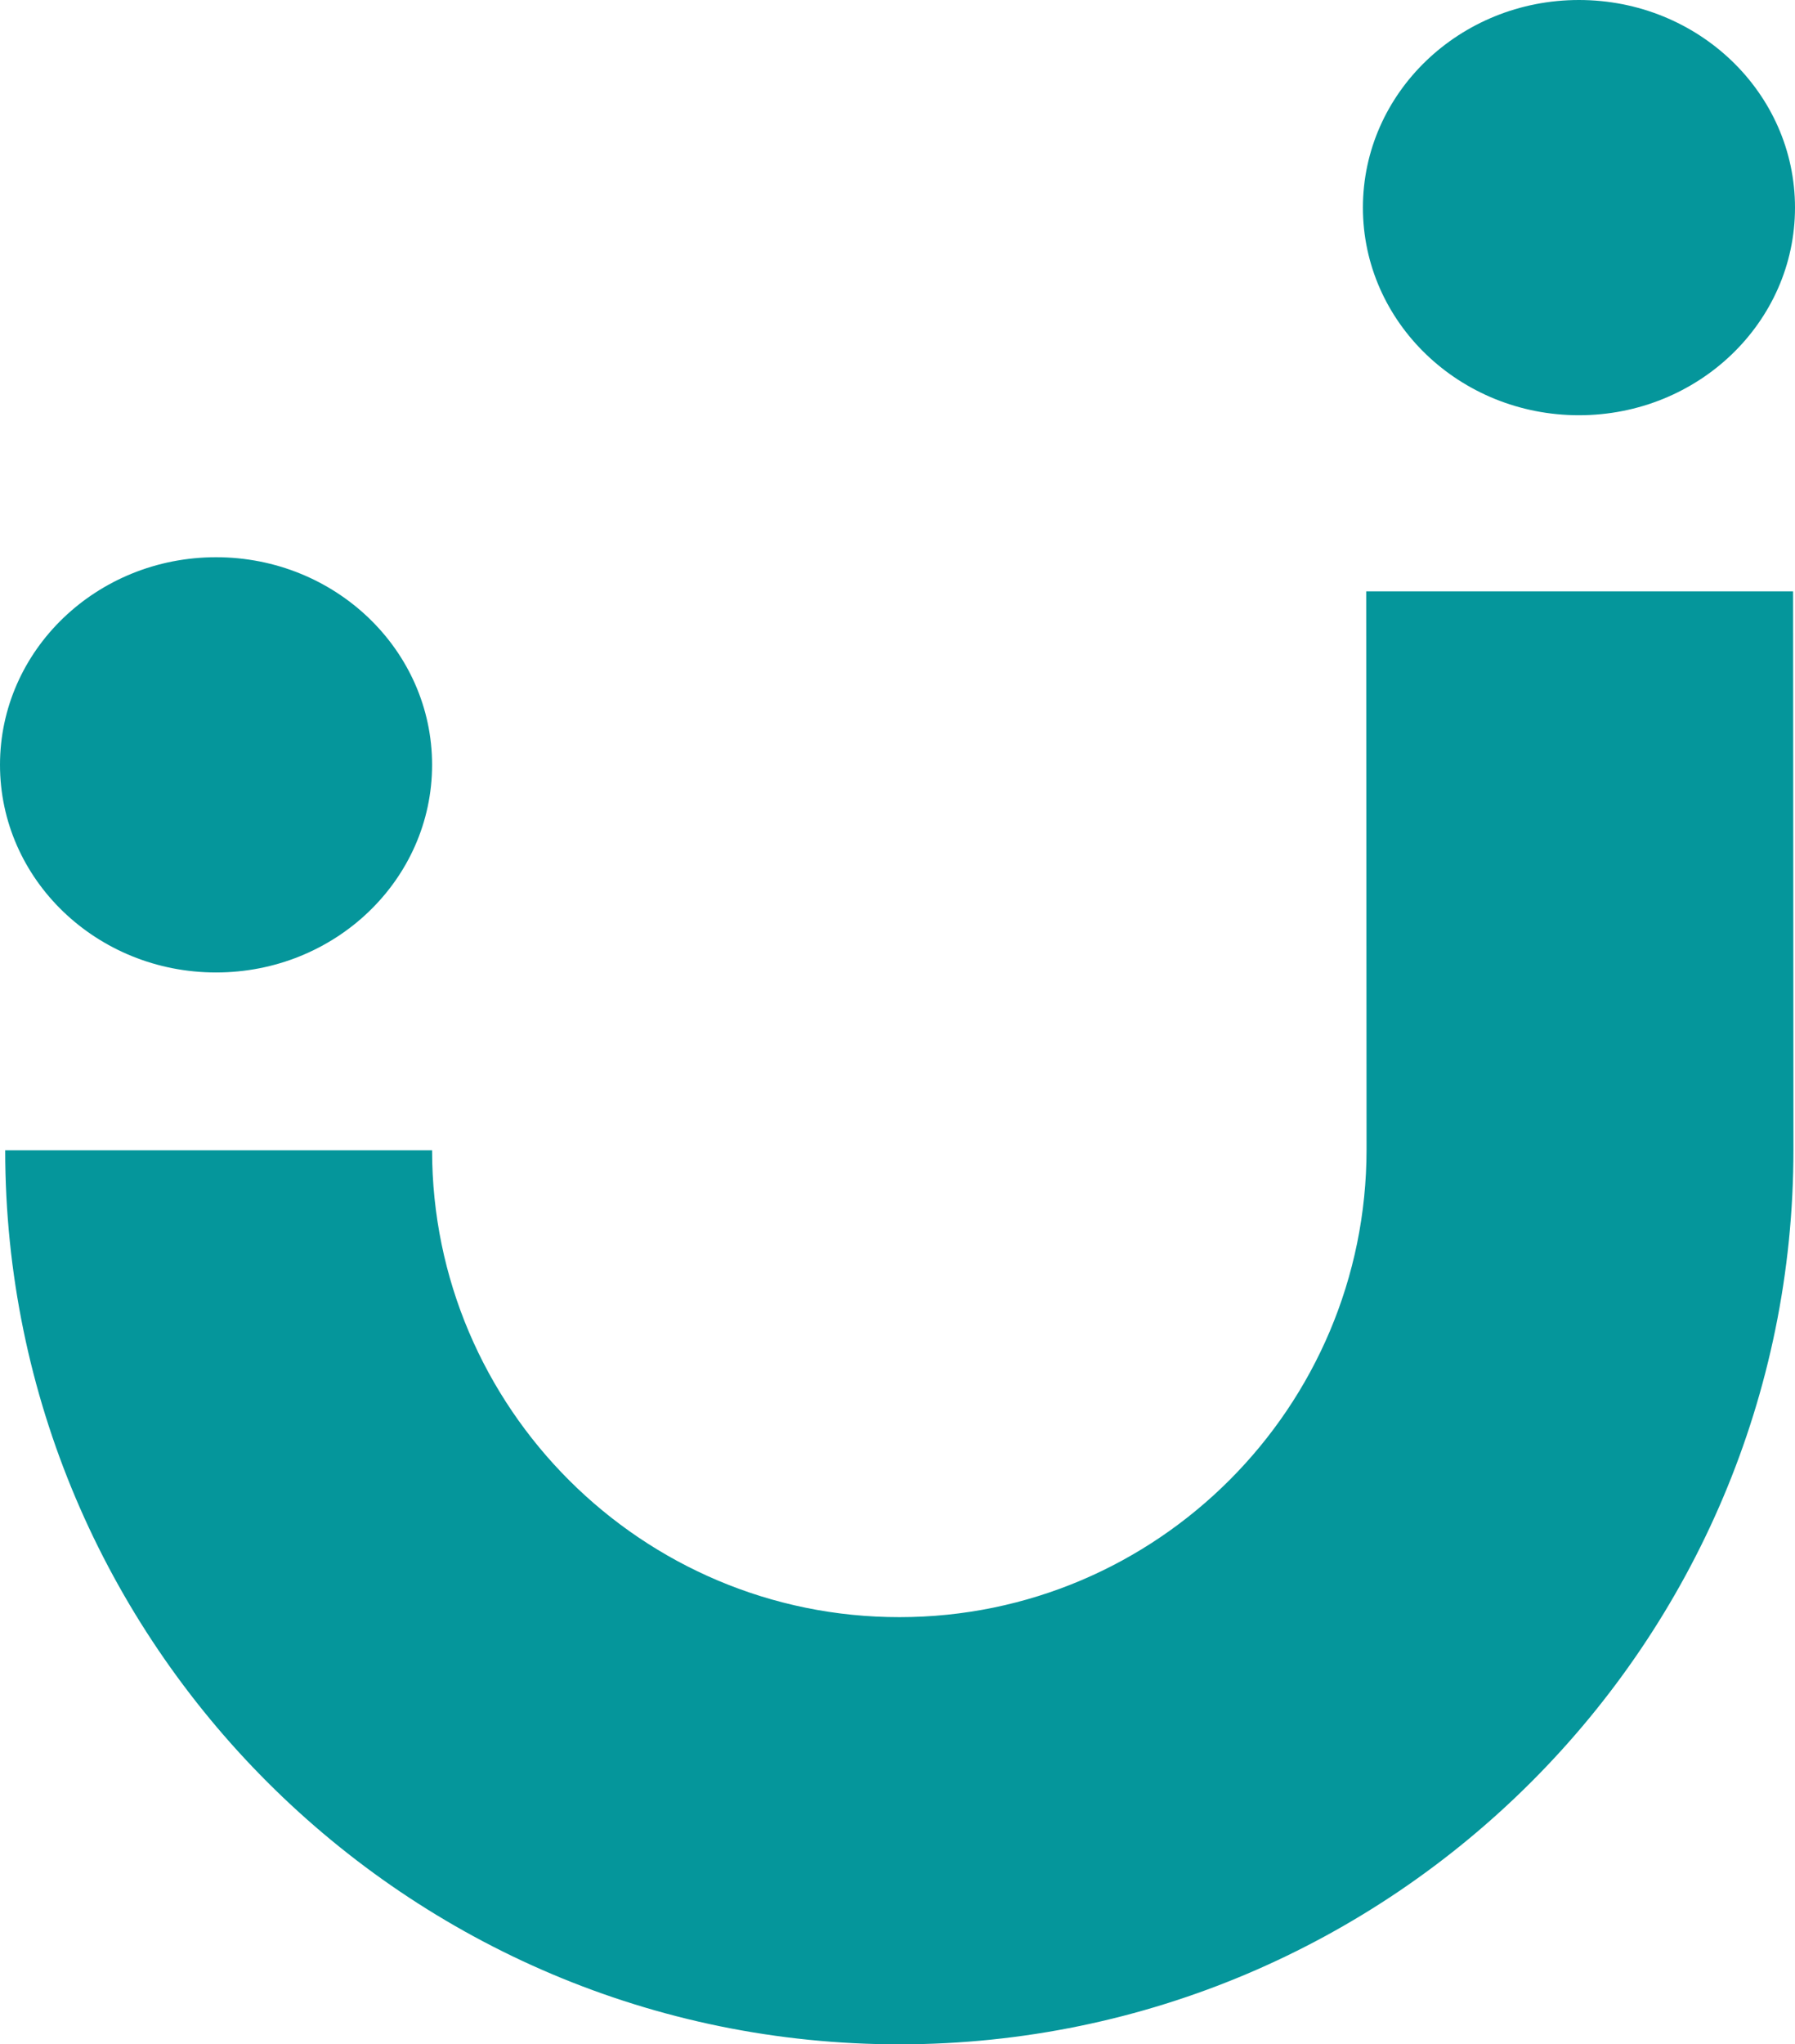 <?xml version="1.0" encoding="UTF-8"?><svg id="Ebene_1" xmlns="http://www.w3.org/2000/svg" viewBox="0 0 103.69 118.06"><defs><style>.cls-1{fill:#05969b;stroke-width:0px;}</style></defs><ellipse class="cls-1" cx="12.48" cy="44.17" rx="12.48" ry="11.99"/><ellipse class="cls-1" cx="91.21" cy="11.99" rx="12.48" ry="11.99"/><path class="cls-1" d="M51.98,118.06c-28.48.02-51.67-23.14-51.68-51.63h24.66c0,14.87,12.12,26.97,27,26.96,14.88,0,26.98-12.12,26.98-27.01l-.02-32.23h24.66s.02,32.22.02,32.22c.02,28.48-23.14,51.67-51.63,51.69Z"/></svg>